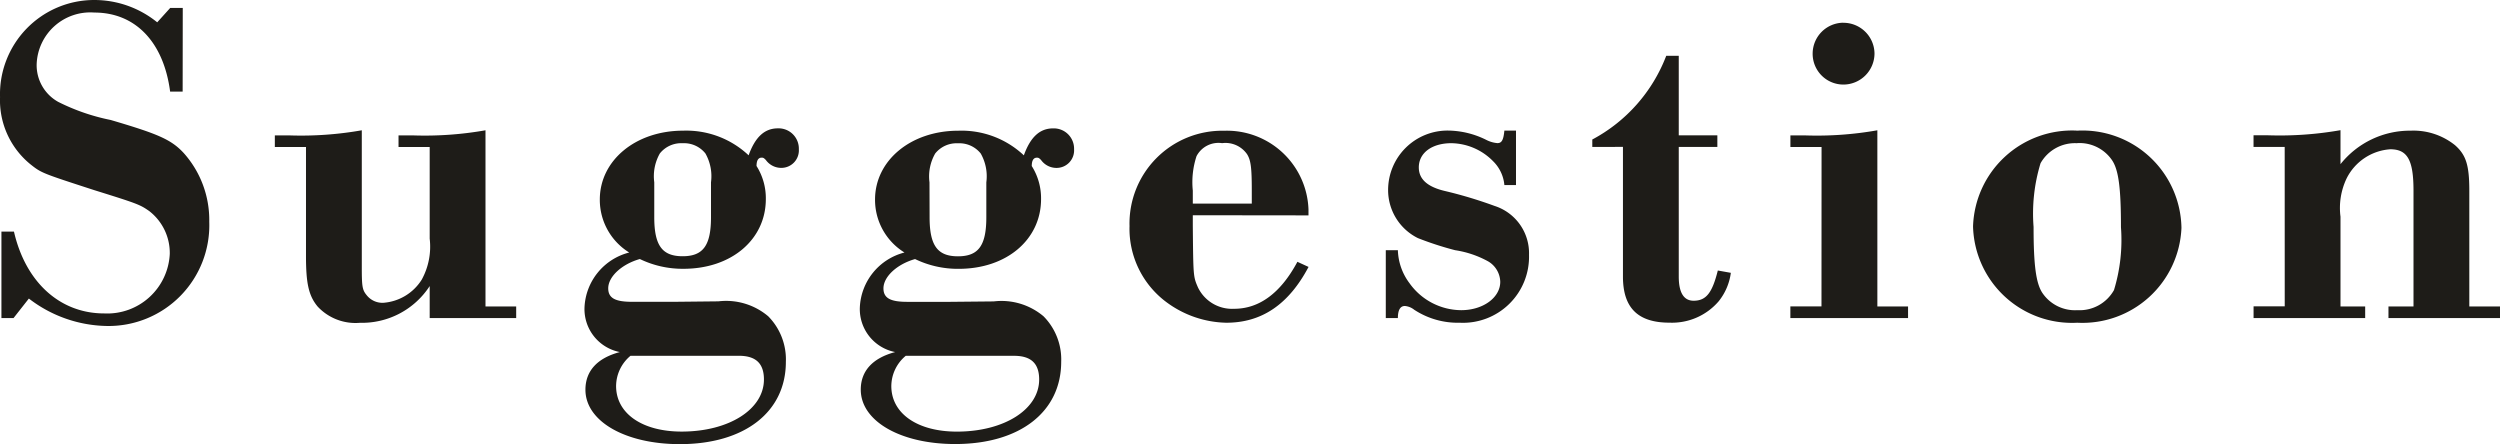 <svg xmlns="http://www.w3.org/2000/svg" width="139.776" height="24.83" viewBox="0 0 139.776 24.83">
  <g id="グループ_63963" data-name="グループ 63963" transform="translate(-47.79 -22.886)">
    <g id="グループ_63962" data-name="グループ 63962">
      <path id="パス_143032" data-name="パス 143032" d="M-129.662-17.342h-.7l-.728.806a5.587,5.587,0,0,0-3.51-1.248,5.269,5.269,0,0,0-5.278,5.434,4.616,4.616,0,0,0,1.69,3.744c.624.494.624.494,3.588,1.456,2.418.754,2.548.806,3.068,1.17a2.96,2.96,0,0,1,1.144,2.392A3.5,3.5,0,0,1-134.056-.26c-2.47,0-4.394-1.742-5.044-4.576h-.7V0h.676l.858-1.092A7.326,7.326,0,0,0-133.9.442a5.633,5.633,0,0,0,5.72-5.824,5.621,5.621,0,0,0-1.43-3.848c-.7-.754-1.43-1.066-4.082-1.846a11.591,11.591,0,0,1-2.938-1.014,2.342,2.342,0,0,1-1.2-2.106,3,3,0,0,1,3.224-2.886c2.288,0,3.874,1.638,4.238,4.42h.7ZM-115.856,0h4.836V-.65h-1.716V-10.5a19.475,19.475,0,0,1-4.056.286h-.806v.65h1.742v5.122a3.829,3.829,0,0,1-.442,2.288,2.77,2.77,0,0,1-2.158,1.3,1.124,1.124,0,0,1-.936-.442c-.234-.286-.26-.494-.26-1.56V-10.5a19.475,19.475,0,0,1-4.056.286h-.806v.65h1.742v6.11c0,1.534.156,2.21.65,2.808a2.891,2.891,0,0,0,2.366.91,4.513,4.513,0,0,0,3.9-2.054Zm13.7-.91h-2.392c-.936,0-1.326-.208-1.326-.754,0-.65.754-1.352,1.768-1.638a5.482,5.482,0,0,0,2.444.546c2.678,0,4.6-1.638,4.6-3.9a3.37,3.37,0,0,0-.52-1.846c0-.312.1-.468.286-.468.1,0,.13.026.234.13a1.06,1.06,0,0,0,.884.442.98.98,0,0,0,.962-1.04,1.134,1.134,0,0,0-1.17-1.17c-.754,0-1.274.494-1.638,1.508a5.08,5.08,0,0,0-3.666-1.378c-2.652,0-4.654,1.664-4.654,3.848A3.457,3.457,0,0,0-104.7-3.666,3.319,3.319,0,0,0-107.2-.6a2.447,2.447,0,0,0,1.976,2.5c-1.274.338-1.924,1.066-1.924,2.106,0,1.768,2.236,3.042,5.278,3.042,3.614,0,5.928-1.794,5.928-4.6A3.428,3.428,0,0,0-96.928-.1,3.644,3.644,0,0,0-99.71-.936ZM-103.3-7.592a2.578,2.578,0,0,1,.312-1.612,1.527,1.527,0,0,1,1.274-.572,1.527,1.527,0,0,1,1.274.572,2.578,2.578,0,0,1,.312,1.612v1.95c0,1.586-.442,2.184-1.586,2.184s-1.586-.6-1.586-2.184Zm4.732,9.7c.962,0,1.4.442,1.4,1.326,0,1.664-1.95,2.912-4.6,2.912-2.21,0-3.666-1.014-3.666-2.548a2.219,2.219,0,0,1,.806-1.69Zm11.8-3.016h-2.392c-.936,0-1.326-.208-1.326-.754,0-.65.754-1.352,1.768-1.638a5.482,5.482,0,0,0,2.444.546c2.678,0,4.6-1.638,4.6-3.9a3.37,3.37,0,0,0-.52-1.846c0-.312.1-.468.286-.468.1,0,.13.026.234.13a1.06,1.06,0,0,0,.884.442.98.98,0,0,0,.962-1.04,1.134,1.134,0,0,0-1.17-1.17c-.754,0-1.274.494-1.638,1.508a5.08,5.08,0,0,0-3.666-1.378c-2.652,0-4.654,1.664-4.654,3.848A3.457,3.457,0,0,0-89.31-3.666,3.319,3.319,0,0,0-91.806-.6,2.447,2.447,0,0,0-89.83,1.9C-91.1,2.236-91.754,2.964-91.754,4c0,1.768,2.236,3.042,5.278,3.042,3.614,0,5.928-1.794,5.928-4.6A3.428,3.428,0,0,0-81.536-.1a3.644,3.644,0,0,0-2.782-.832Zm-1.144-6.682A2.578,2.578,0,0,1-87.594-9.2a1.527,1.527,0,0,1,1.274-.572,1.527,1.527,0,0,1,1.274.572,2.578,2.578,0,0,1,.312,1.612v1.95c0,1.586-.442,2.184-1.586,2.184s-1.586-.6-1.586-2.184Zm4.732,9.7c.962,0,1.4.442,1.4,1.326,0,1.664-1.95,2.912-4.6,2.912-2.21,0-3.666-1.014-3.666-2.548a2.219,2.219,0,0,1,.806-1.69Zm16.458-7.852v-.338a4.563,4.563,0,0,0-4.706-4.394,5.188,5.188,0,0,0-5.3,5.33A5.112,5.112,0,0,0-74.62-.858,5.8,5.8,0,0,0-71.318.26c1.976,0,3.484-1.014,4.6-3.12l-.624-.286C-68.276-1.4-69.472-.52-70.876-.52a2.114,2.114,0,0,1-2.028-1.2c-.26-.6-.26-.6-.286-3.458v-.572ZM-73.19-6.4v-.728a4.657,4.657,0,0,1,.208-1.924,1.383,1.383,0,0,1,1.43-.728,1.468,1.468,0,0,1,1.4.624c.208.338.26.754.26,2.028V-6.4Zm18.07-4.082h-.65c-.052.546-.156.7-.39.7a1.673,1.673,0,0,1-.624-.182,4.884,4.884,0,0,0-2.132-.52A3.324,3.324,0,0,0-62.27-7.15a2.994,2.994,0,0,0,1.664,2.678,17.9,17.9,0,0,0,2.08.676,5.55,5.55,0,0,1,1.846.624A1.363,1.363,0,0,1-56-2.028c0,.884-.962,1.586-2.184,1.586A3.574,3.574,0,0,1-61.074-1.95a3.219,3.219,0,0,1-.65-1.846H-62.4V0h.676c0-.442.13-.676.39-.676a.964.964,0,0,1,.52.208A4.439,4.439,0,0,0-58.266.26a3.694,3.694,0,0,0,3.874-3.8,2.773,2.773,0,0,0-1.924-2.73A24.356,24.356,0,0,0-59.072-7.1c-1.014-.234-1.482-.676-1.482-1.326,0-.806.728-1.352,1.82-1.352a3.334,3.334,0,0,1,2.34,1.014,2.126,2.126,0,0,1,.624,1.326h.65Zm5.98.91v7.254c0,1.742.832,2.574,2.6,2.574a3.436,3.436,0,0,0,2.756-1.2,3.212,3.212,0,0,0,.676-1.586l-.728-.13c-.312,1.248-.65,1.69-1.352,1.69-.546,0-.832-.442-.832-1.352V-9.568h2.158v-.65H-46.02v-4.446h-.7a8.906,8.906,0,0,1-4.134,4.68v.416Zm11.1,8.918H-39.78V0H-33.2V-.65h-1.716V-10.5a19.314,19.314,0,0,1-4.056.286h-.806v.65h1.742Zm1.222-15.86a1.731,1.731,0,0,0-1.716,1.716,1.72,1.72,0,0,0,1.716,1.742,1.742,1.742,0,0,0,1.742-1.742A1.737,1.737,0,0,0-36.816-16.51Zm13.052,6.032a5.54,5.54,0,0,0-5.8,5.356A5.535,5.535,0,0,0-23.738.26a5.539,5.539,0,0,0,5.824-5.3A5.536,5.536,0,0,0-23.764-10.478Zm.026.7a2.2,2.2,0,0,1,1.95.962c.364.546.494,1.56.494,3.744a9.588,9.588,0,0,1-.39,3.51A2.21,2.21,0,0,1-23.738-.442a2.2,2.2,0,0,1-1.95-.962c-.364-.546-.494-1.586-.494-3.692a9.645,9.645,0,0,1,.39-3.562A2.21,2.21,0,0,1-23.738-9.776Zm11.6,9.126h-1.742V0h6.24V-.65H-9.022V-5.668A3.839,3.839,0,0,1-8.684-7.8,2.952,2.952,0,0,1-6.24-9.438c.962,0,1.3.6,1.3,2.314V-.65h-1.4V0H-.1V-.65H-1.82V-7.124c0-1.43-.182-2-.806-2.548a3.711,3.711,0,0,0-2.47-.806A4.967,4.967,0,0,0-9.022-8.606v-1.9a19.638,19.638,0,0,1-4.056.286h-.806v.65h1.742Z" transform="translate(187.67 40.67)" fill="#1e1c18"/>
    </g>
  </g>
</svg>
